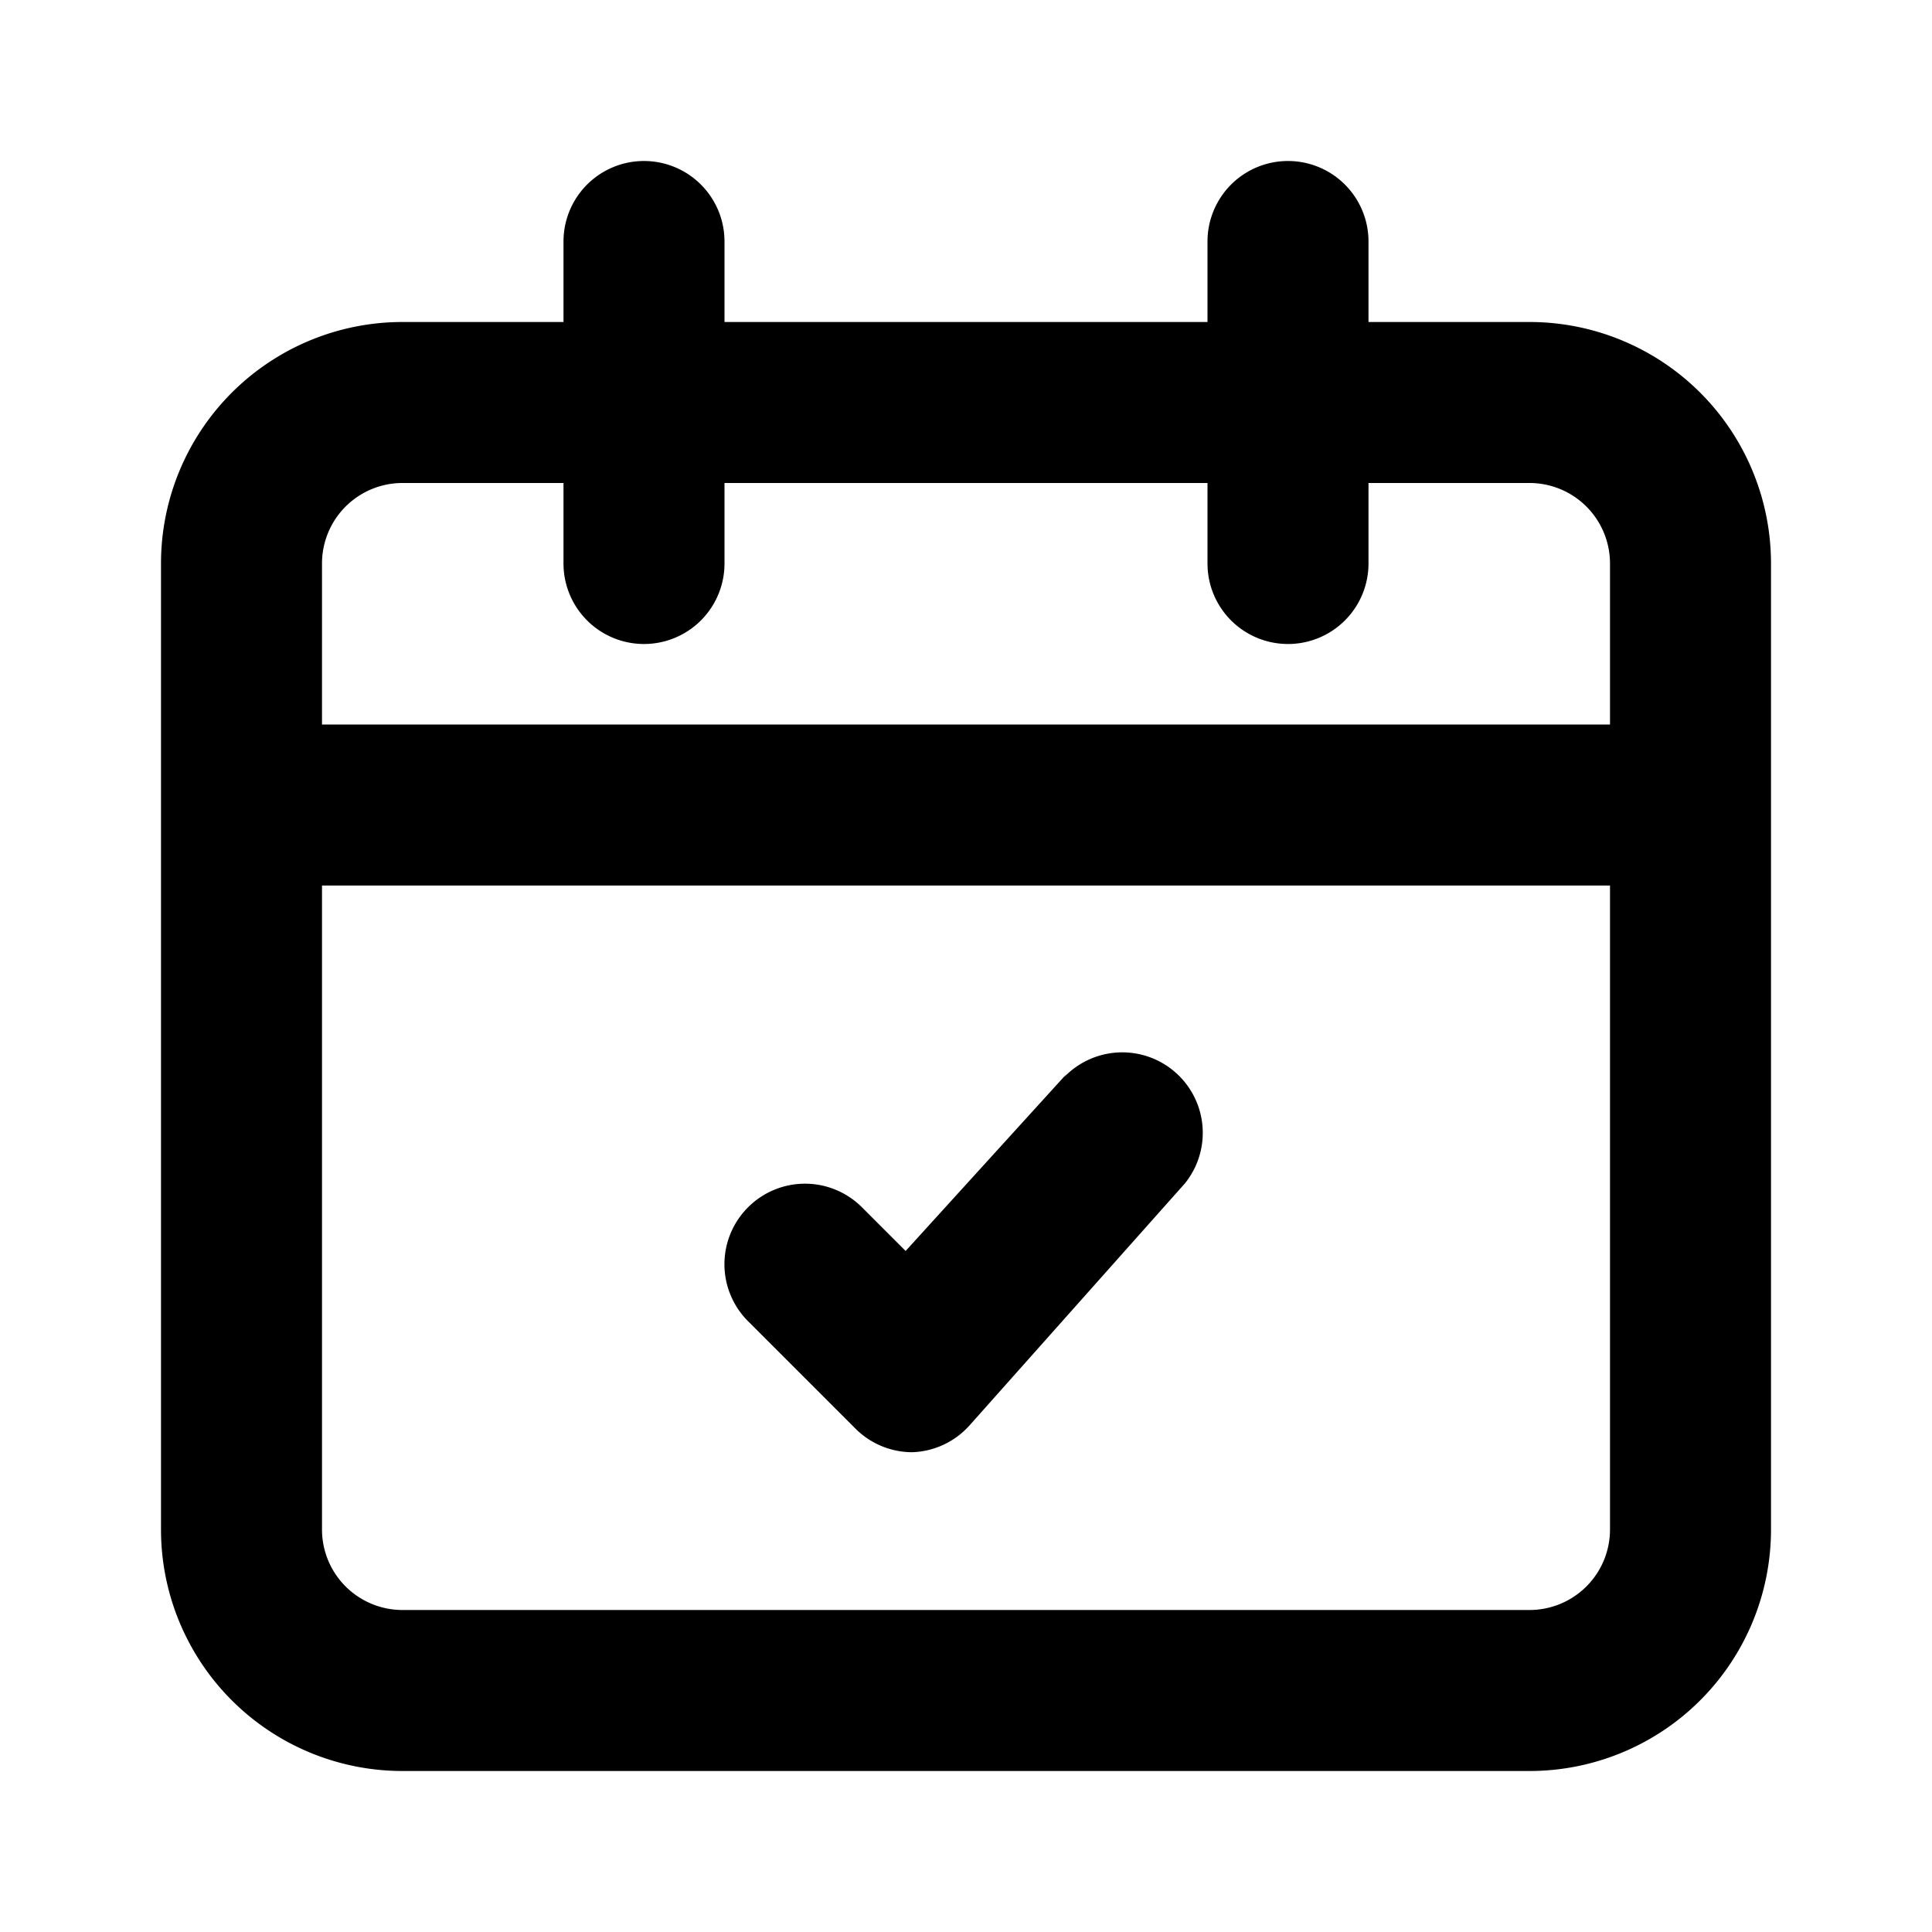 <?xml version="1.0" encoding="UTF-8" standalone="no"?><!-- icon666.com - MILLIONS OF FREE VECTOR ICONS --><svg width="1024" height="1024" viewBox="0 0 24 24" xmlns="http://www.w3.org/2000/svg"><g id="Layer_8" fill="rgb(0,0,0)" data-name="Layer 8"><path d="m19 4h-2v-1a1 1 0 0 0 -2 0v1h-6v-1a1 1 0 0 0 -2 0v1h-2a3 3 0 0 0 -3 3v12a3 3 0 0 0 3 3h14a3 3 0 0 0 3-3v-12a3 3 0 0 0 -3-3zm-15 3a1 1 0 0 1 1-1h2v1a1 1 0 0 0 2 0v-1h6v1a1 1 0 0 0 2 0v-1h2a1 1 0 0 1 1 1v2h-16zm15 13h-14a1 1 0 0 1 -1-1v-8h16v8a1 1 0 0 1 -1 1z"/><path d="m13.25 13.34-2 2.2-.54-.54a1 1 0 0 0 -1.42 0 1 1 0 0 0 0 1.41l1.34 1.34a1 1 0 0 0 .7.29 1 1 0 0 0 .72-.34l2.67-3a1 1 0 0 0 -1.5-1.32z"/></g></svg>